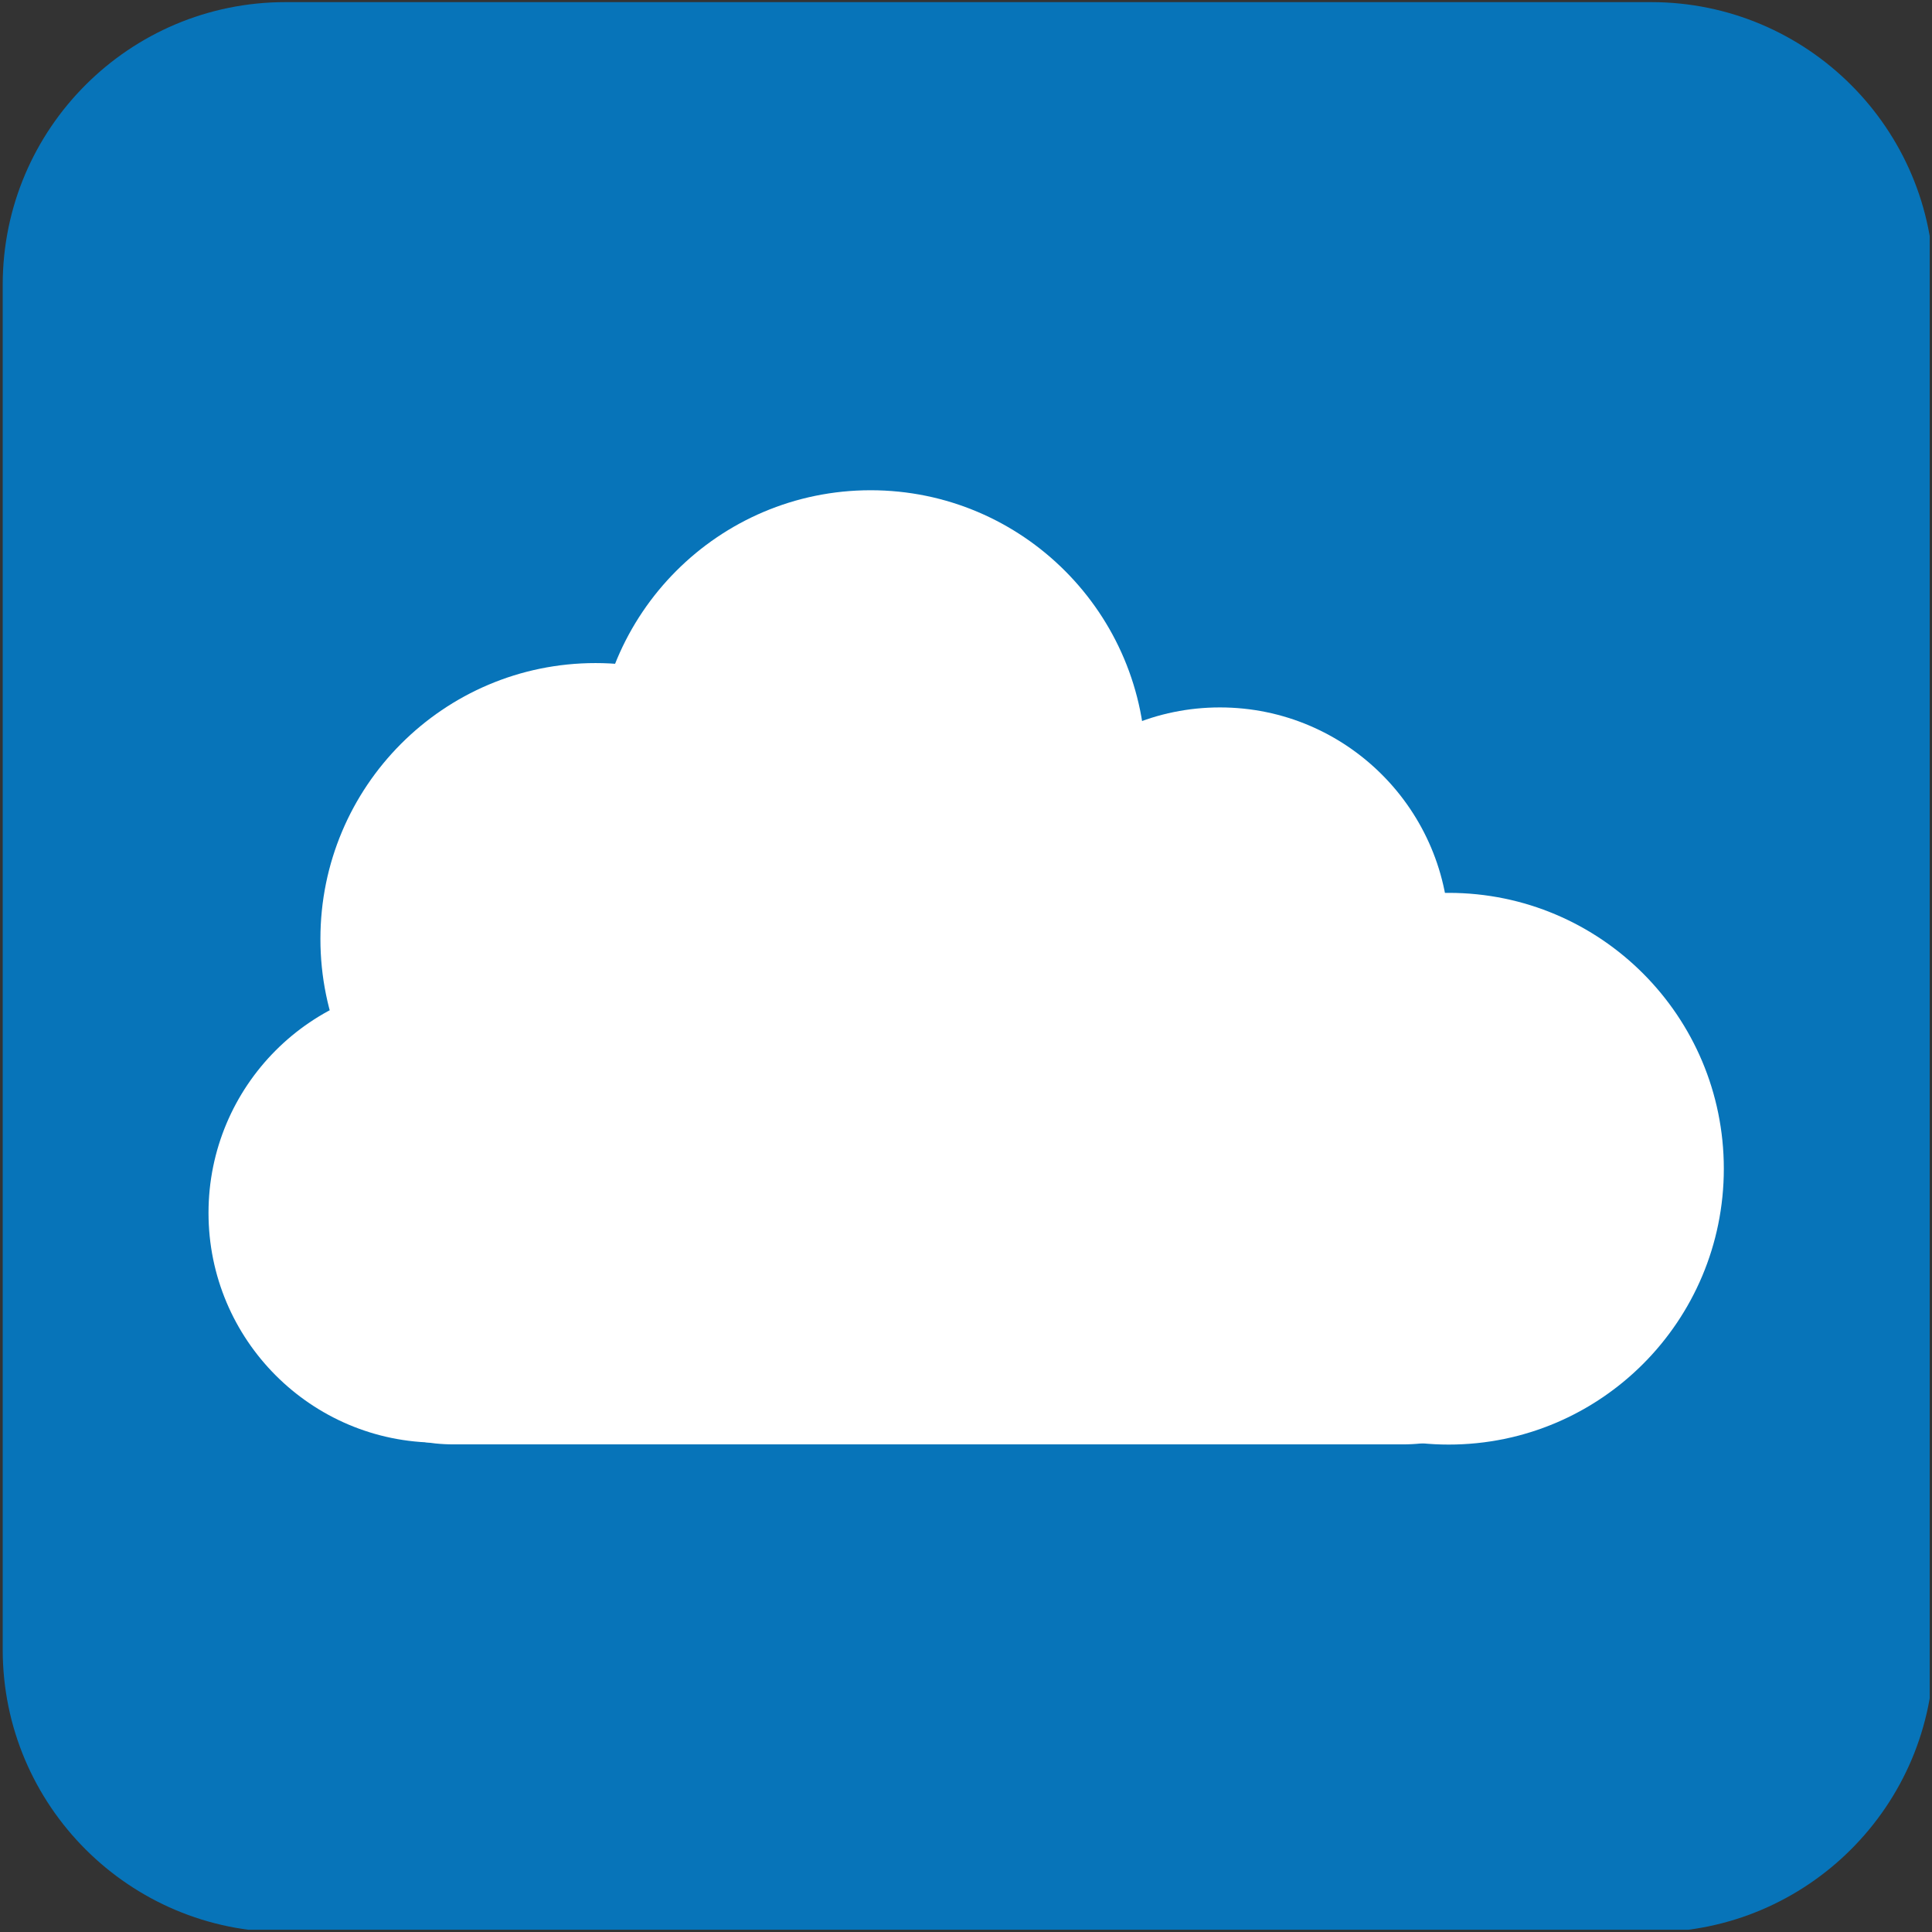 <?xml version="1.0" encoding="UTF-8" standalone="no"?>
<!DOCTYPE svg PUBLIC "-//W3C//DTD SVG 1.1//EN" "http://www.w3.org/Graphics/SVG/1.1/DTD/svg11.dtd">
<svg width="100%" height="100%" viewBox="0 0 473 473" version="1.1" xmlns="http://www.w3.org/2000/svg" xmlns:xlink="http://www.w3.org/1999/xlink" xml:space="preserve" xmlns:serif="http://www.serif.com/" style="fill-rule:evenodd;clip-rule:evenodd;stroke-linejoin:round;stroke-miterlimit:2;">
    <rect x="0" y="0" width="473" height="473" fill="#333333" stroke="none"/>
    <g id="Artboard1" transform="matrix(1,0,0,1,-472.441,-472.441)">
        <rect x="472.441" y="472.441" width="472.441" height="472.441" style="fill:none;"/>
        <clipPath id="_clip1">
            <rect x="472.441" y="472.441" width="472.441" height="472.441"/>
        </clipPath>
        <g clip-path="url(#_clip1)">
            <g id="bg" transform="matrix(0.591,0,0,0.699,179.969,24.902)">
                <path d="M1296,739.974L1296,1218.03C1296,1272.65 1243.52,1317 1178.87,1317L613.129,1317C548.484,1317 496,1272.65 496,1218.03L496,739.974C496,685.349 548.484,641 613.129,641L1178.87,641C1243.52,641 1296,685.349 1296,739.974Z" style="fill:rgb(7,116,185);"/>
            </g>
            <g id="cloud" transform="matrix(1.056,0,0,1.056,-39.343,-39.343)">
                <g transform="matrix(0.9,0,0,0.484,60.394,392.139)">
                    <path d="M879,754.079L879,796.921C879,844.429 858.272,883 832.741,883L588.259,883C562.728,883 542,844.429 542,796.921L542,754.079C542,706.571 562.728,668 588.259,668L832.741,668C858.272,668 879,706.571 879,754.079Z" style="fill:white;"/>
                </g>
                <g transform="matrix(0.886,0,0,0.807,76.695,173.507)">
                    <ellipse cx="575" cy="734" rx="60" ry="66" style="fill:white;"/>
                </g>
                <g transform="matrix(0.886,0,0,0.807,258.017,109.577)">
                    <ellipse cx="575" cy="734" rx="60" ry="66" style="fill:white;"/>
                </g>
                <g transform="matrix(1.063,0,0,0.969,209.291,44.355)">
                    <ellipse cx="575" cy="734" rx="60" ry="66" style="fill:white;"/>
                </g>
                <g transform="matrix(1.063,0,0,0.969,11.484,-8.92)">
                    <ellipse cx="575" cy="734" rx="60" ry="66" style="fill:white;"/>
                </g>
                <g transform="matrix(1.063,0,0,0.969,75.271,-48.989)">
                    <ellipse cx="575" cy="734" rx="60" ry="66" style="fill:white;"/>
                </g>
            </g>
        </g>
    </g>
</svg>
